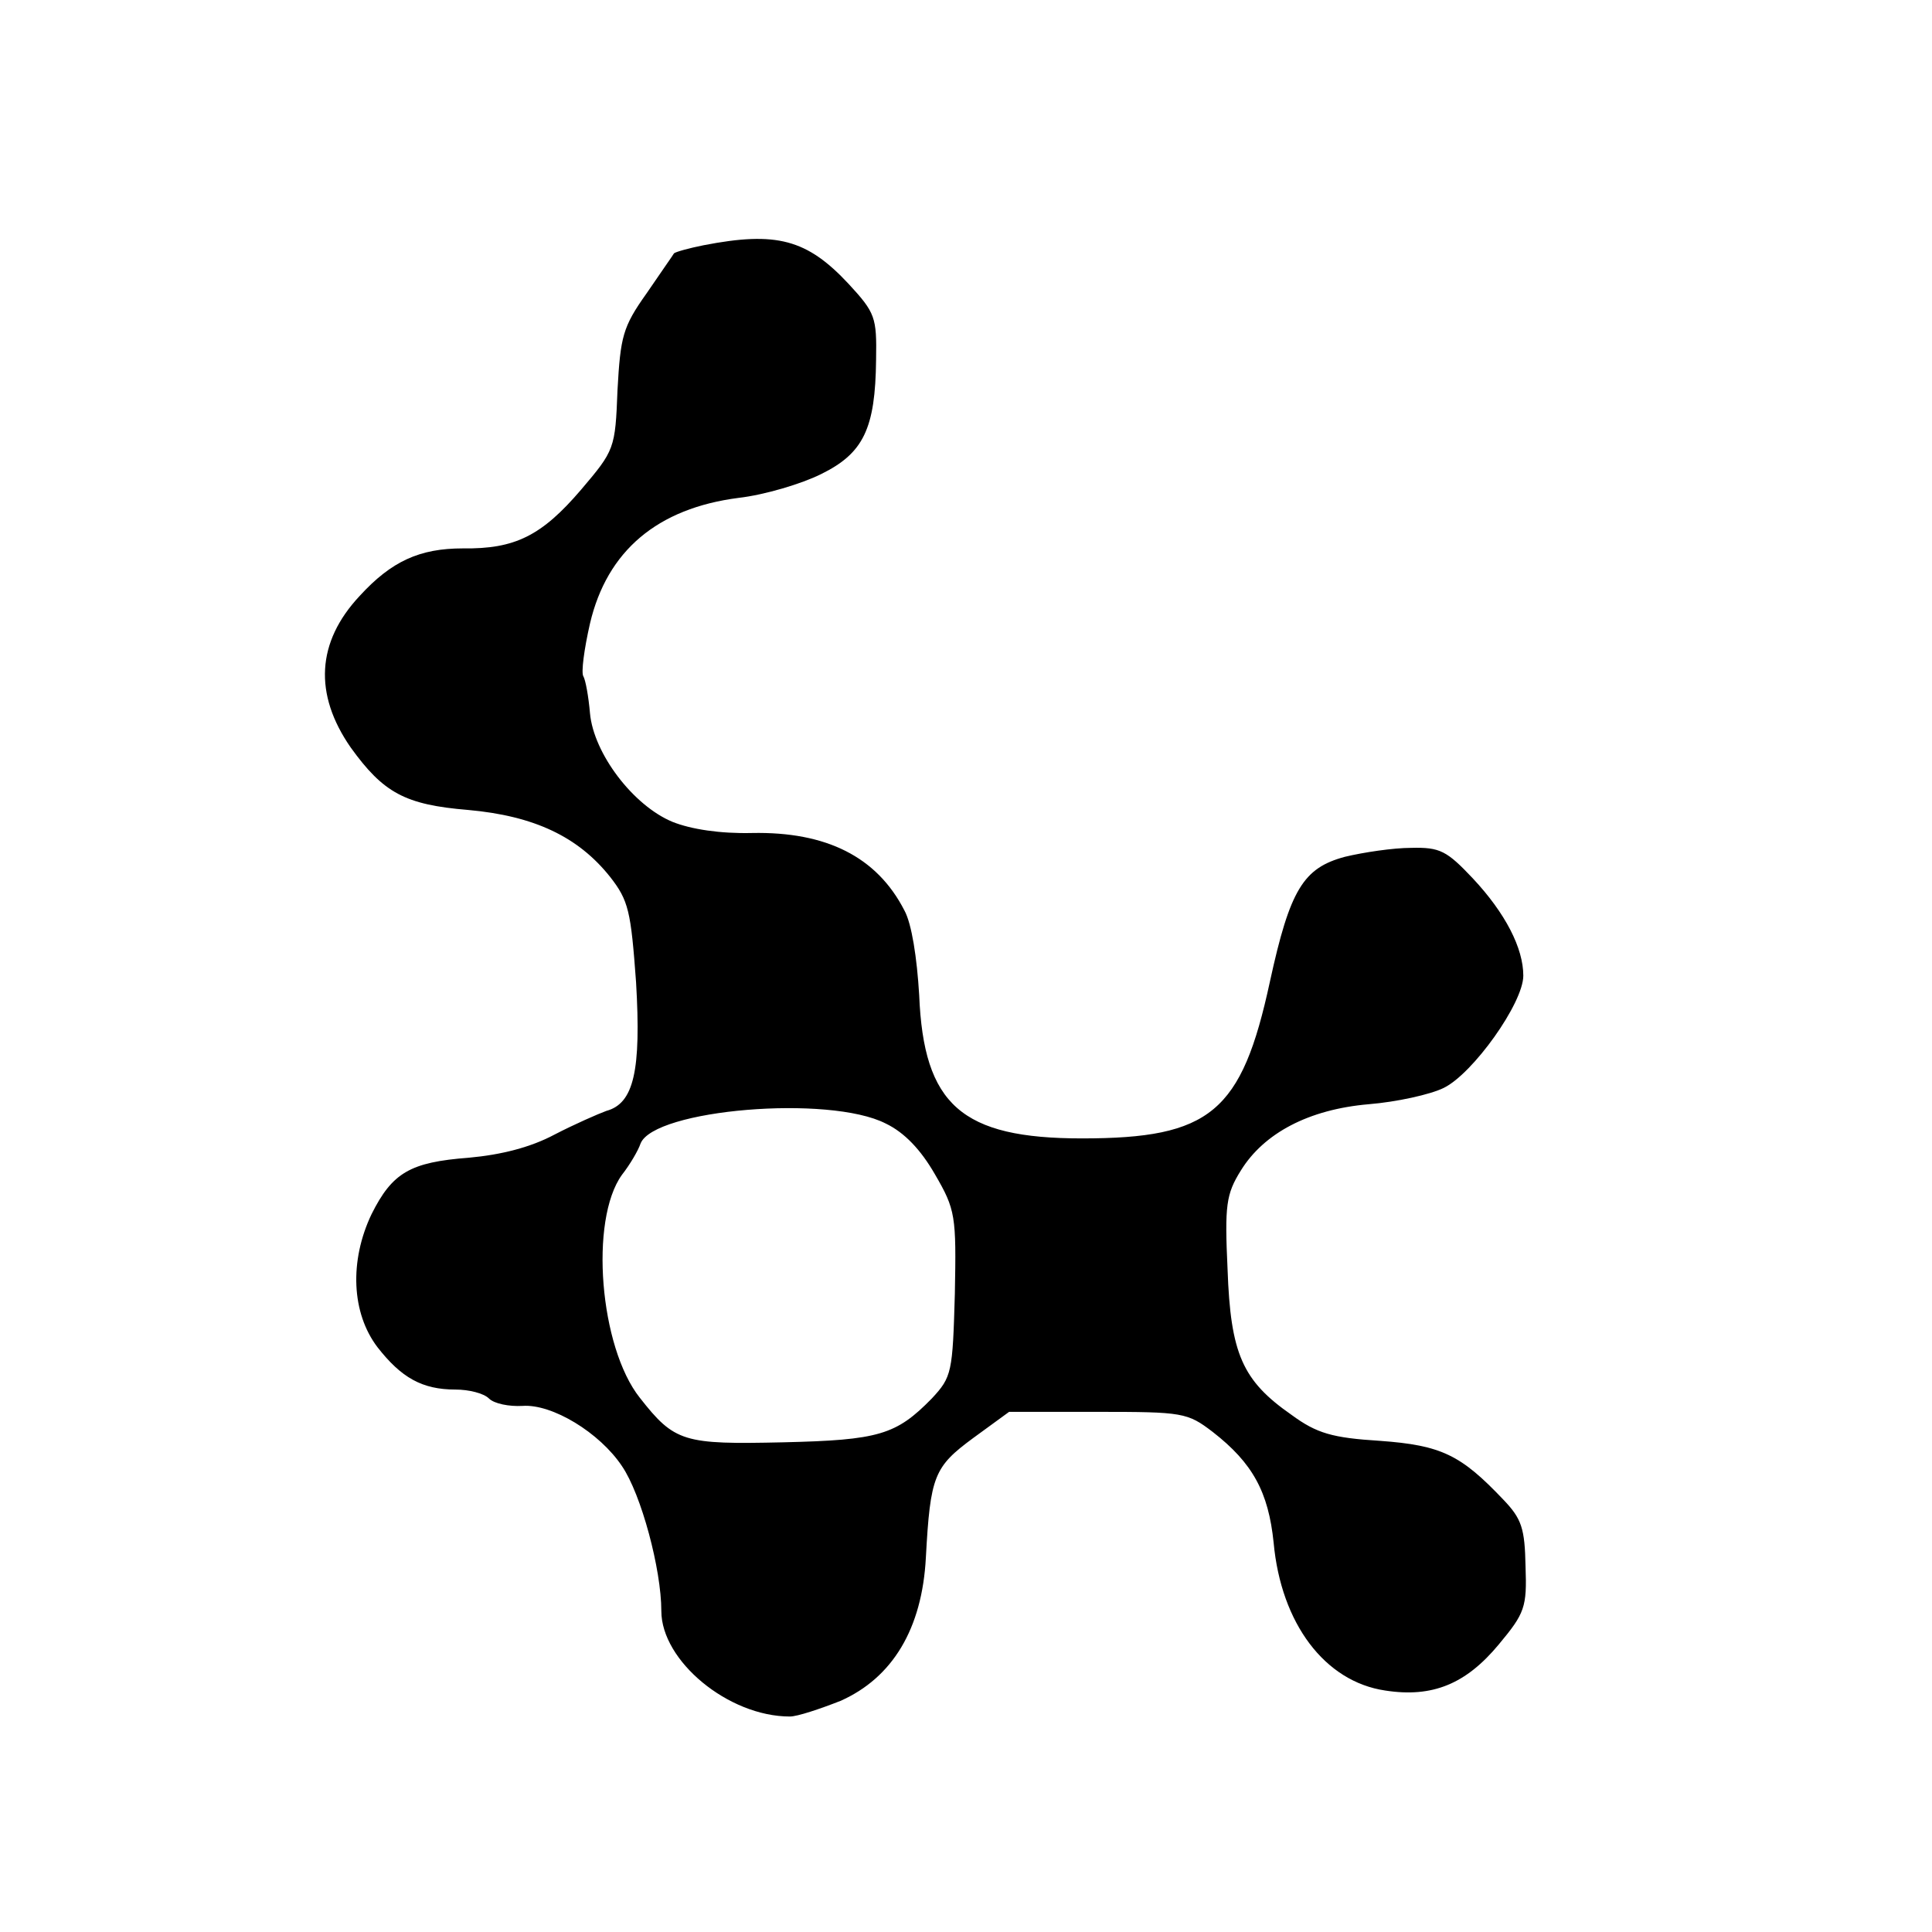 <?xml version="1.0" standalone="no"?>
<!DOCTYPE svg PUBLIC "-//W3C//DTD SVG 20010904//EN"
 "http://www.w3.org/TR/2001/REC-SVG-20010904/DTD/svg10.dtd">
<svg version="1.0" xmlns="http://www.w3.org/2000/svg"
 width="260pt" height="260pt" viewBox="0 0 260 260"
 preserveAspectRatio="xMidYMid meet">
<g transform="translate(0,260) scale(0.1,-0.1)"
fill="#000000" stroke="none">
<path d="M947 2270 c-20 -4 -38 -9 -40 -11 -1 -2 -18 -26 -37 -54 -32 -45 -35
-58 -39 -130 -3 -79 -4 -81 -49 -134 -53 -62 -89 -80 -159 -79 -58 0 -96 -17
-139 -64 -58 -62 -62 -132 -12 -204 44 -61 73 -77 158 -84 89 -8 148 -36 191
-90 25 -32 28 -46 35 -142 7 -119 -3 -163 -40 -173 -11 -4 -43 -18 -70 -32
-32 -17 -71 -27 -115 -31 -79 -6 -103 -20 -131 -76 -30 -63 -27 -133 8 -179
32 -41 60 -57 105 -57 18 0 38 -5 45 -12 7 -7 27 -11 45 -10 40 3 104 -36 134
-81 26 -38 53 -139 53 -195 0 -67 90 -142 173 -142 10 0 40 10 68 21 70 31
110 97 115 193 6 110 11 122 64 161 l48 35 119 0 c115 0 121 -1 155 -27 54
-42 75 -81 82 -149 10 -109 69 -187 150 -199 64 -10 109 9 153 62 35 42 38 50
36 105 -1 51 -5 64 -30 90 -57 60 -83 73 -166 79 -64 4 -85 10 -119 35 -66 46
-82 82 -86 196 -4 86 -2 101 18 133 31 50 91 82 172 89 37 3 83 13 101 22 39
19 107 114 107 151 0 37 -24 84 -68 131 -35 37 -44 42 -83 41 -24 0 -64 -6
-89 -12 -56 -15 -74 -44 -101 -168 -38 -176 -80 -211 -253 -211 -162 0 -213
45 -219 193 -3 50 -10 96 -20 114 -37 72 -105 106 -205 104 -43 -1 -82 5 -107
15 -53 22 -106 92 -111 146 -2 23 -6 45 -9 50 -3 5 1 36 9 71 23 98 91 155
200 169 35 4 85 19 111 32 57 28 73 61 74 154 1 57 -1 63 -37 102 -56 60 -97
71 -195 52z m245 -1182 c25 -12 47 -35 66 -68 28 -48 29 -56 27 -161 -3 -106
-4 -112 -31 -141 -48 -49 -71 -56 -200 -59 -134 -3 -146 0 -193 60 -54 68 -68
239 -24 300 11 14 22 33 25 42 18 46 254 66 330 27z"/>
</g>
</svg>
